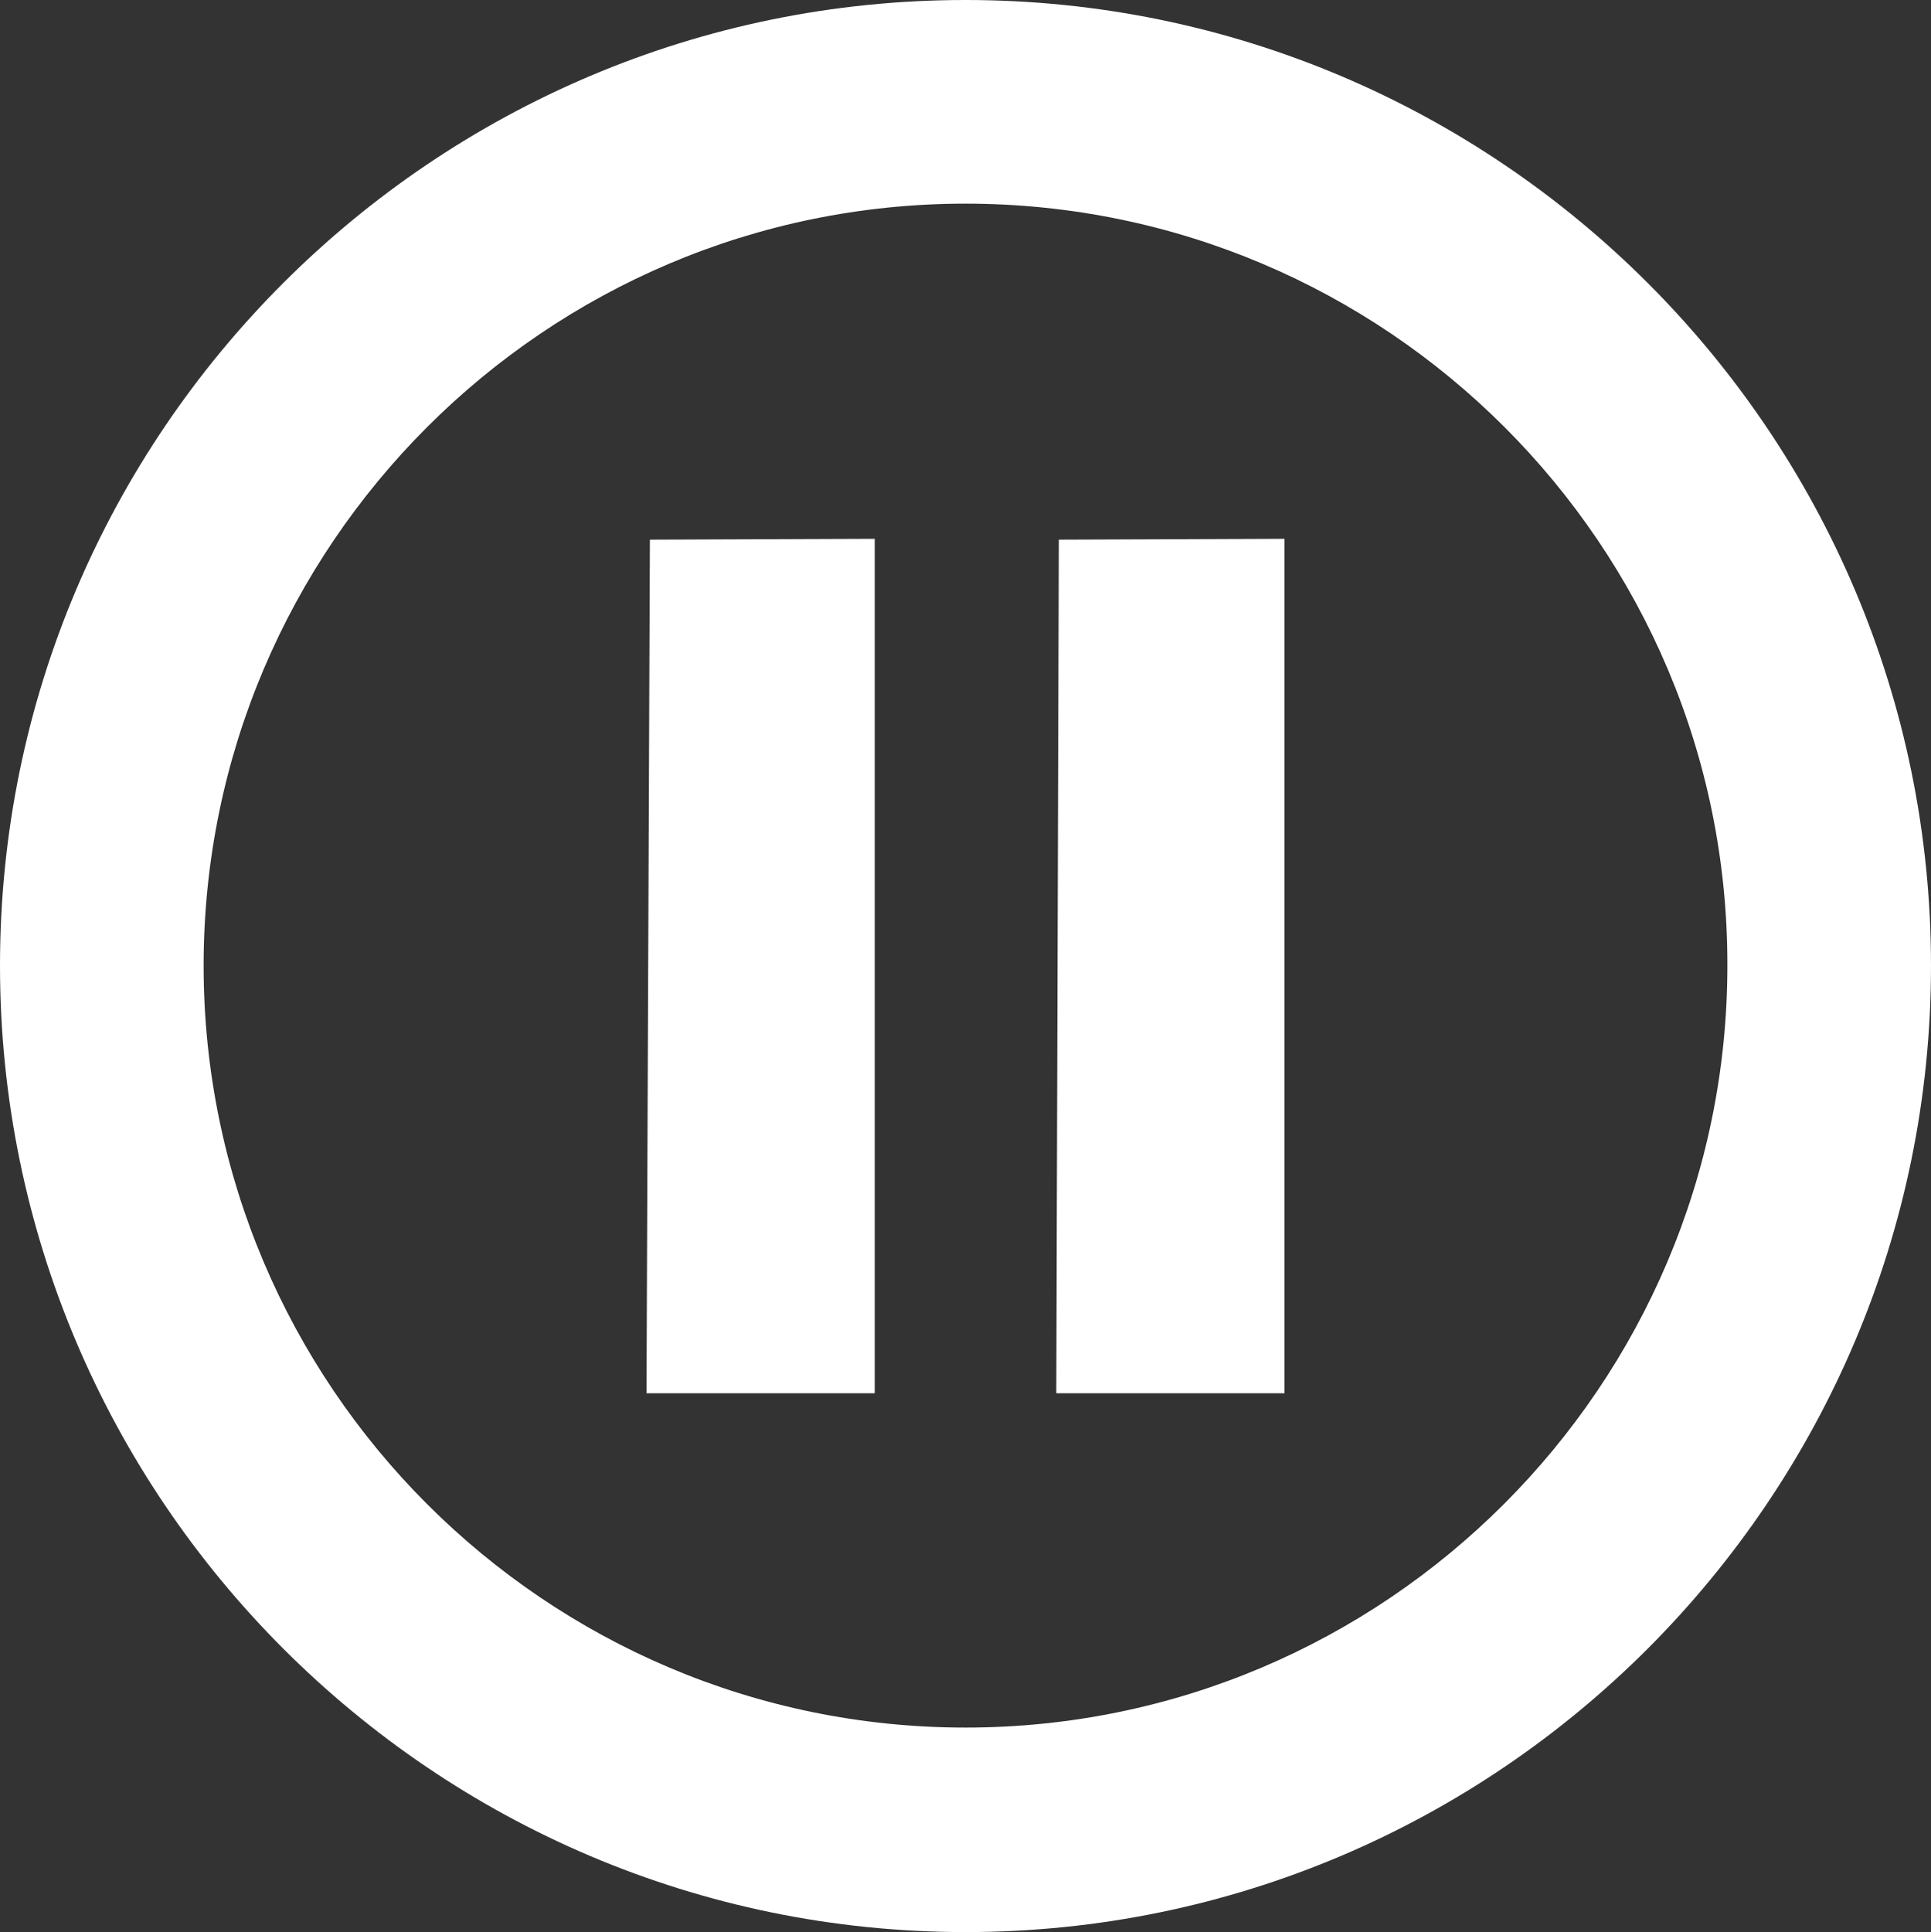 <?xml version="1.0" encoding="utf-8"?>
<!-- Generator: Adobe Illustrator 23.0.3, SVG Export Plug-In . SVG Version: 6.00 Build 0)  -->
<svg version="1.1" id="Ebene_1" xmlns="http://www.w3.org/2000/svg" xmlns:xlink="http://www.w3.org/1999/xlink" x="0px" y="0px"
	 viewBox="0 0 227.6 227.7" style="enable-background:new 0 0 227.6 227.7;" xml:space="preserve">
<rect x="0" y="0" width="227.6" height="227.7" fill="#333333" stroke="none"/>
<style type="text/css">
	.st0{fill:#FFFFFF;}
</style>
<g>
	<path class="st0" d="M113.8,227.7C51.1,227.7,0,176.6,0,113.8S51.1,0,113.8,0c62.8,0,113.8,51.1,113.8,113.8
		S176.6,227.7,113.8,227.7z M113.8,24C64.3,24,24,64.3,24,113.8s40.3,89.8,89.8,89.8s89.8-40.3,89.8-89.8
		C203.7,64.3,163.4,24,113.8,24z"/>
</g>
<g>
	<polygon class="st0" points="76.2,164.2 76.6,63.6 103.1,63.5 103.1,164.2 	"/>
	<polygon class="st0" points="124.5,164.2 124.8,63.6 151.4,63.5 151.4,164.2 	"/>
</g>
</svg>
